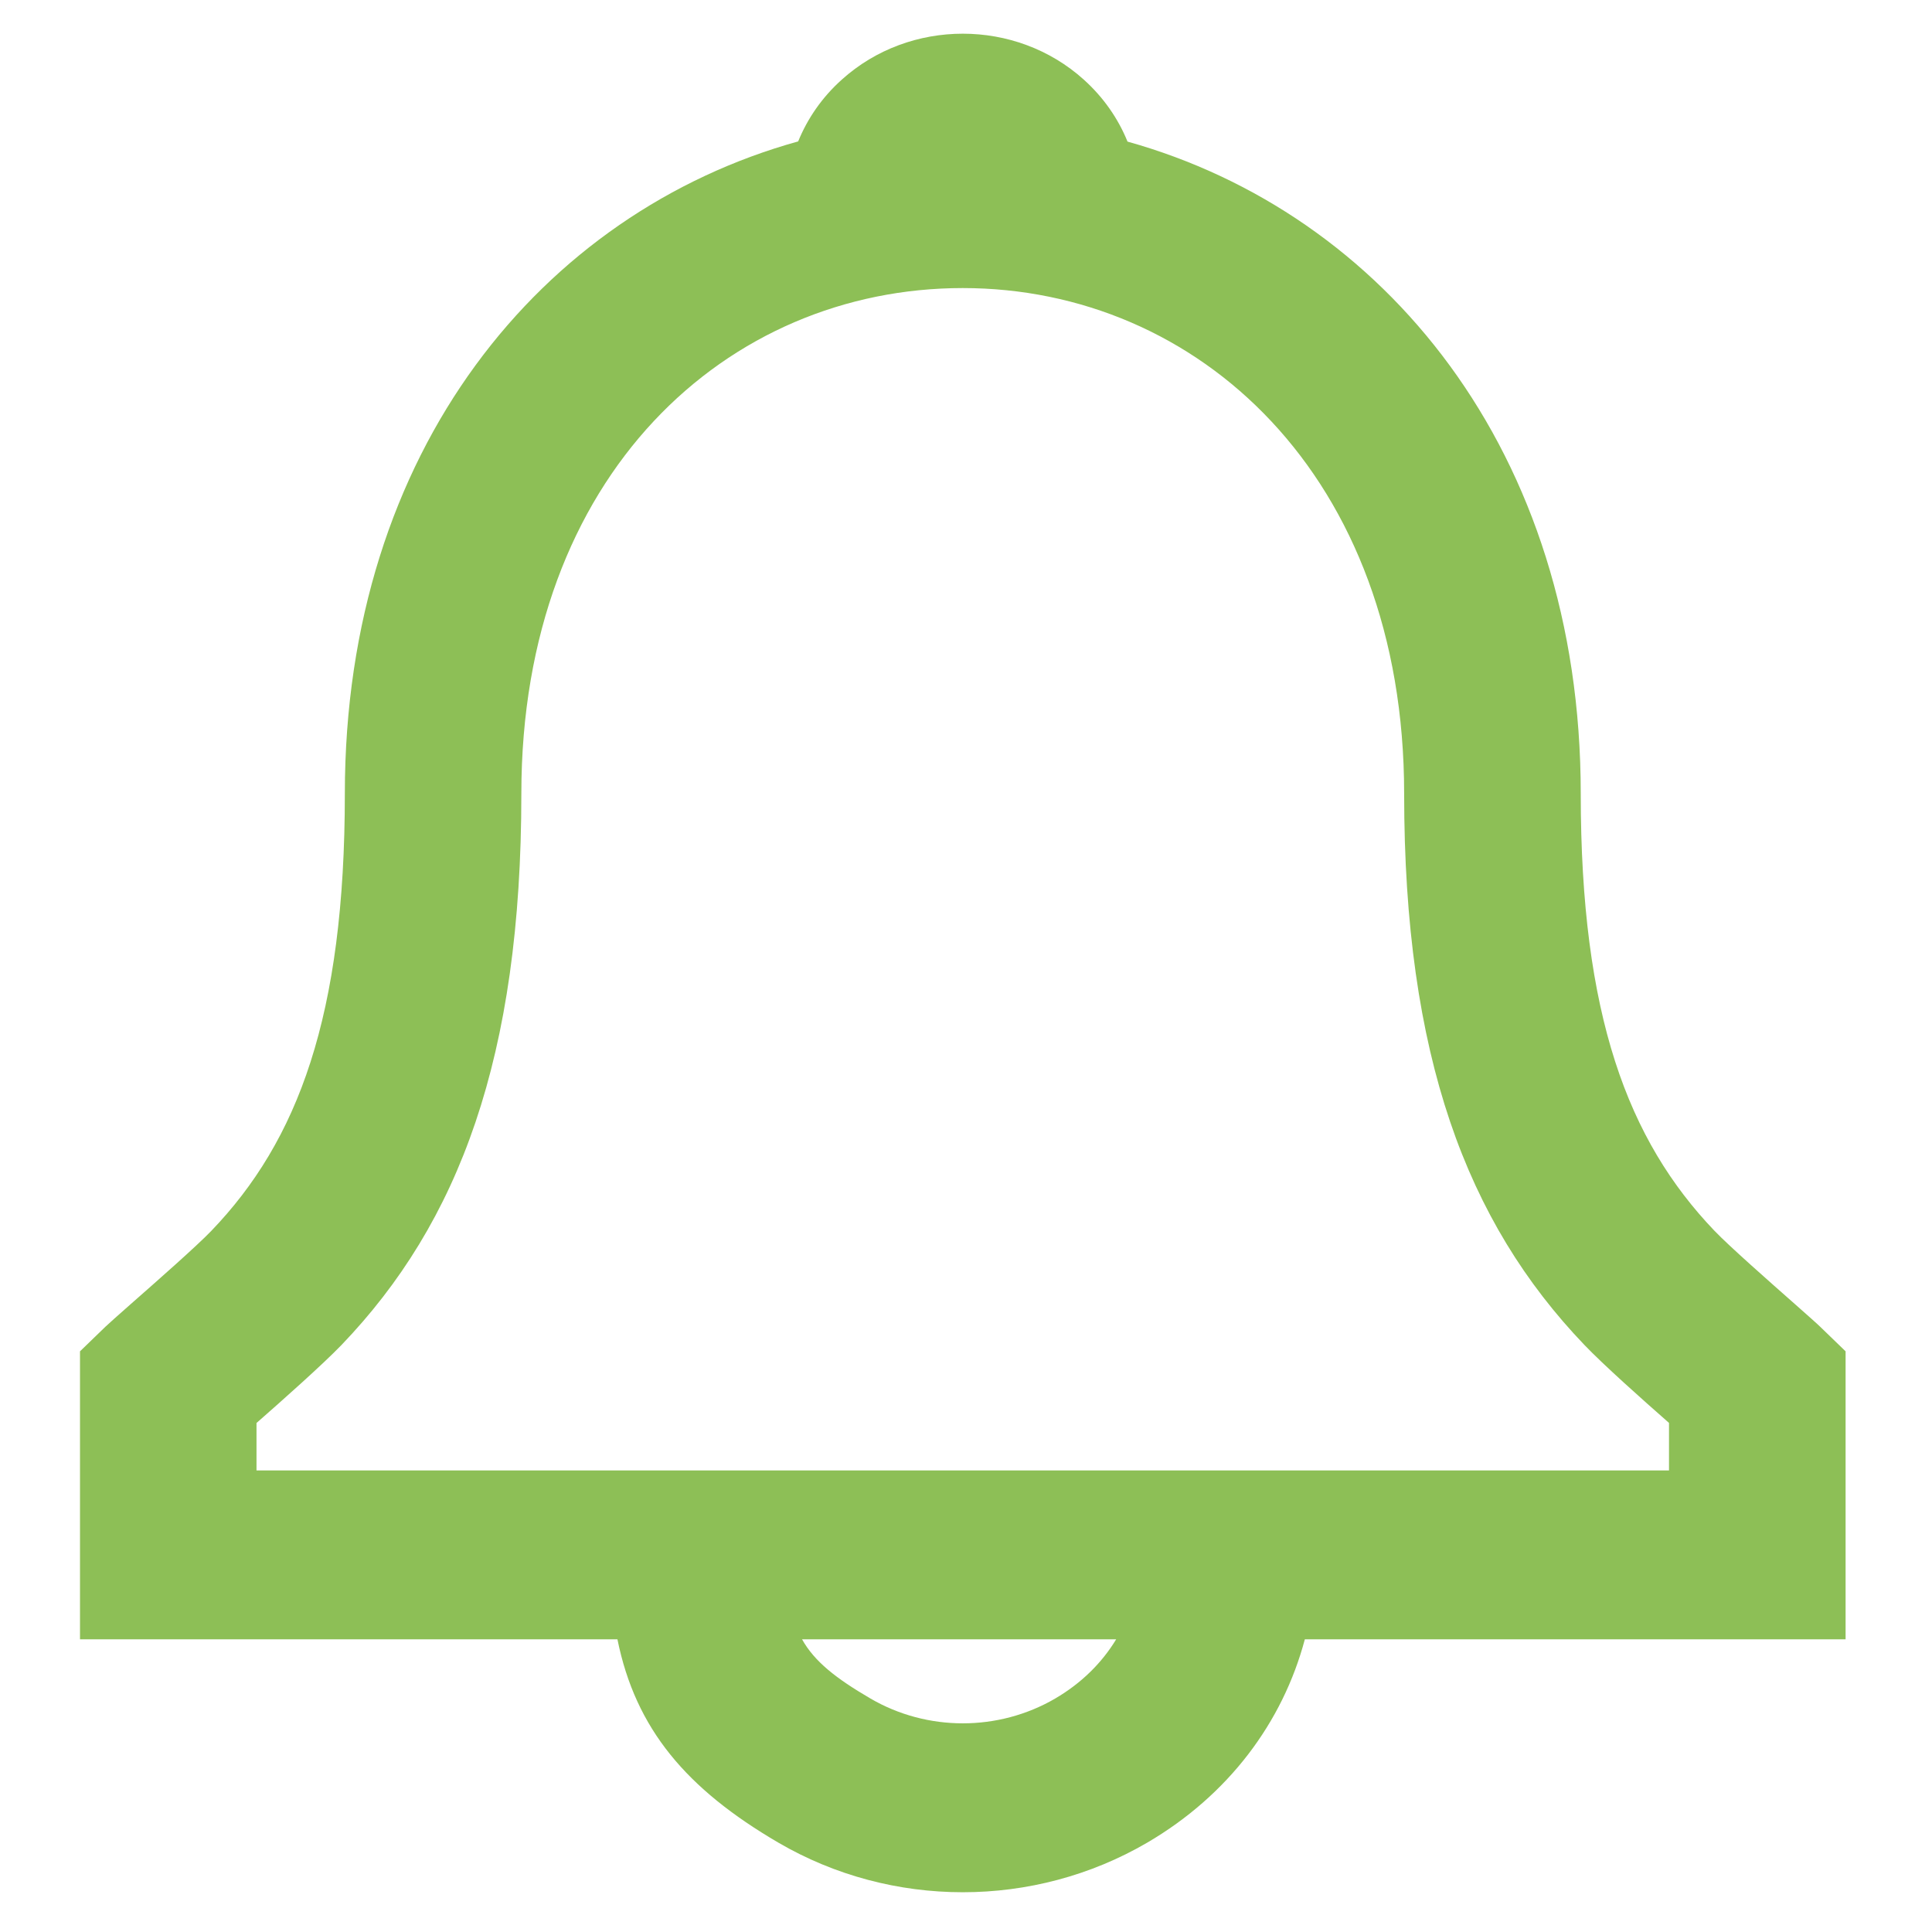 <?xml version="1.0" encoding="UTF-8" standalone="no"?>
<!DOCTYPE svg PUBLIC "-//W3C//DTD SVG 1.1//EN" "http://www.w3.org/Graphics/SVG/1.1/DTD/svg11.dtd">
<svg width="100%" height="100%" viewBox="0 0 22 22" version="1.1" xmlns="http://www.w3.org/2000/svg" xmlns:xlink="http://www.w3.org/1999/xlink" xml:space="preserve" xmlns:serif="http://www.serif.com/" style="fill-rule:evenodd;clip-rule:evenodd;stroke-linejoin:round;stroke-miterlimit:2;">
    <g transform="matrix(1.049,0,0,1.049,-70.334,-66.665)">
        <path d="M84.208,72.167C84.208,68.446 82.063,65.863 79.288,65.088C79.187,64.839 79.028,64.608 78.812,64.414C78.075,63.751 76.925,63.751 76.188,64.414C75.972,64.607 75.814,64.838 75.713,65.086C72.934,65.858 70.792,68.435 70.792,72.167C70.792,74.581 70.283,75.934 69.341,76.914C69.183,77.078 68.756,77.454 68.467,77.708L68.467,77.708C68.33,77.829 68.225,77.922 68.193,77.953L67.917,78.22L67.917,81.346L73.751,81.346C73.948,82.32 74.501,82.971 75.499,83.554C76.728,84.271 78.272,84.271 79.501,83.554C80.382,83.039 80.973,82.249 81.213,81.346L87.083,81.346L87.083,78.22L86.807,77.953C86.778,77.924 86.677,77.835 86.544,77.717C86.256,77.463 85.82,77.079 85.66,76.912C84.718,75.927 84.208,74.572 84.208,72.167ZM79.165,81.346L75.755,81.346C75.89,81.587 76.121,81.769 76.498,81.989C77.113,82.348 77.887,82.348 78.503,81.989C78.787,81.823 79.01,81.602 79.165,81.346ZM84.247,78.15C84.448,78.361 84.88,78.746 85.166,78.997L85.166,79.513L69.833,79.513L69.833,78.998C70.117,78.749 70.55,78.364 70.752,78.155C72.032,76.823 72.708,75.025 72.708,72.167C72.708,68.701 74.944,66.678 77.5,66.678C80.049,66.678 82.291,68.712 82.291,72.167C82.291,75.015 82.968,76.814 84.247,78.15Z" style="fill:rgb(141,191,86);"/>
    </g>
</svg>
